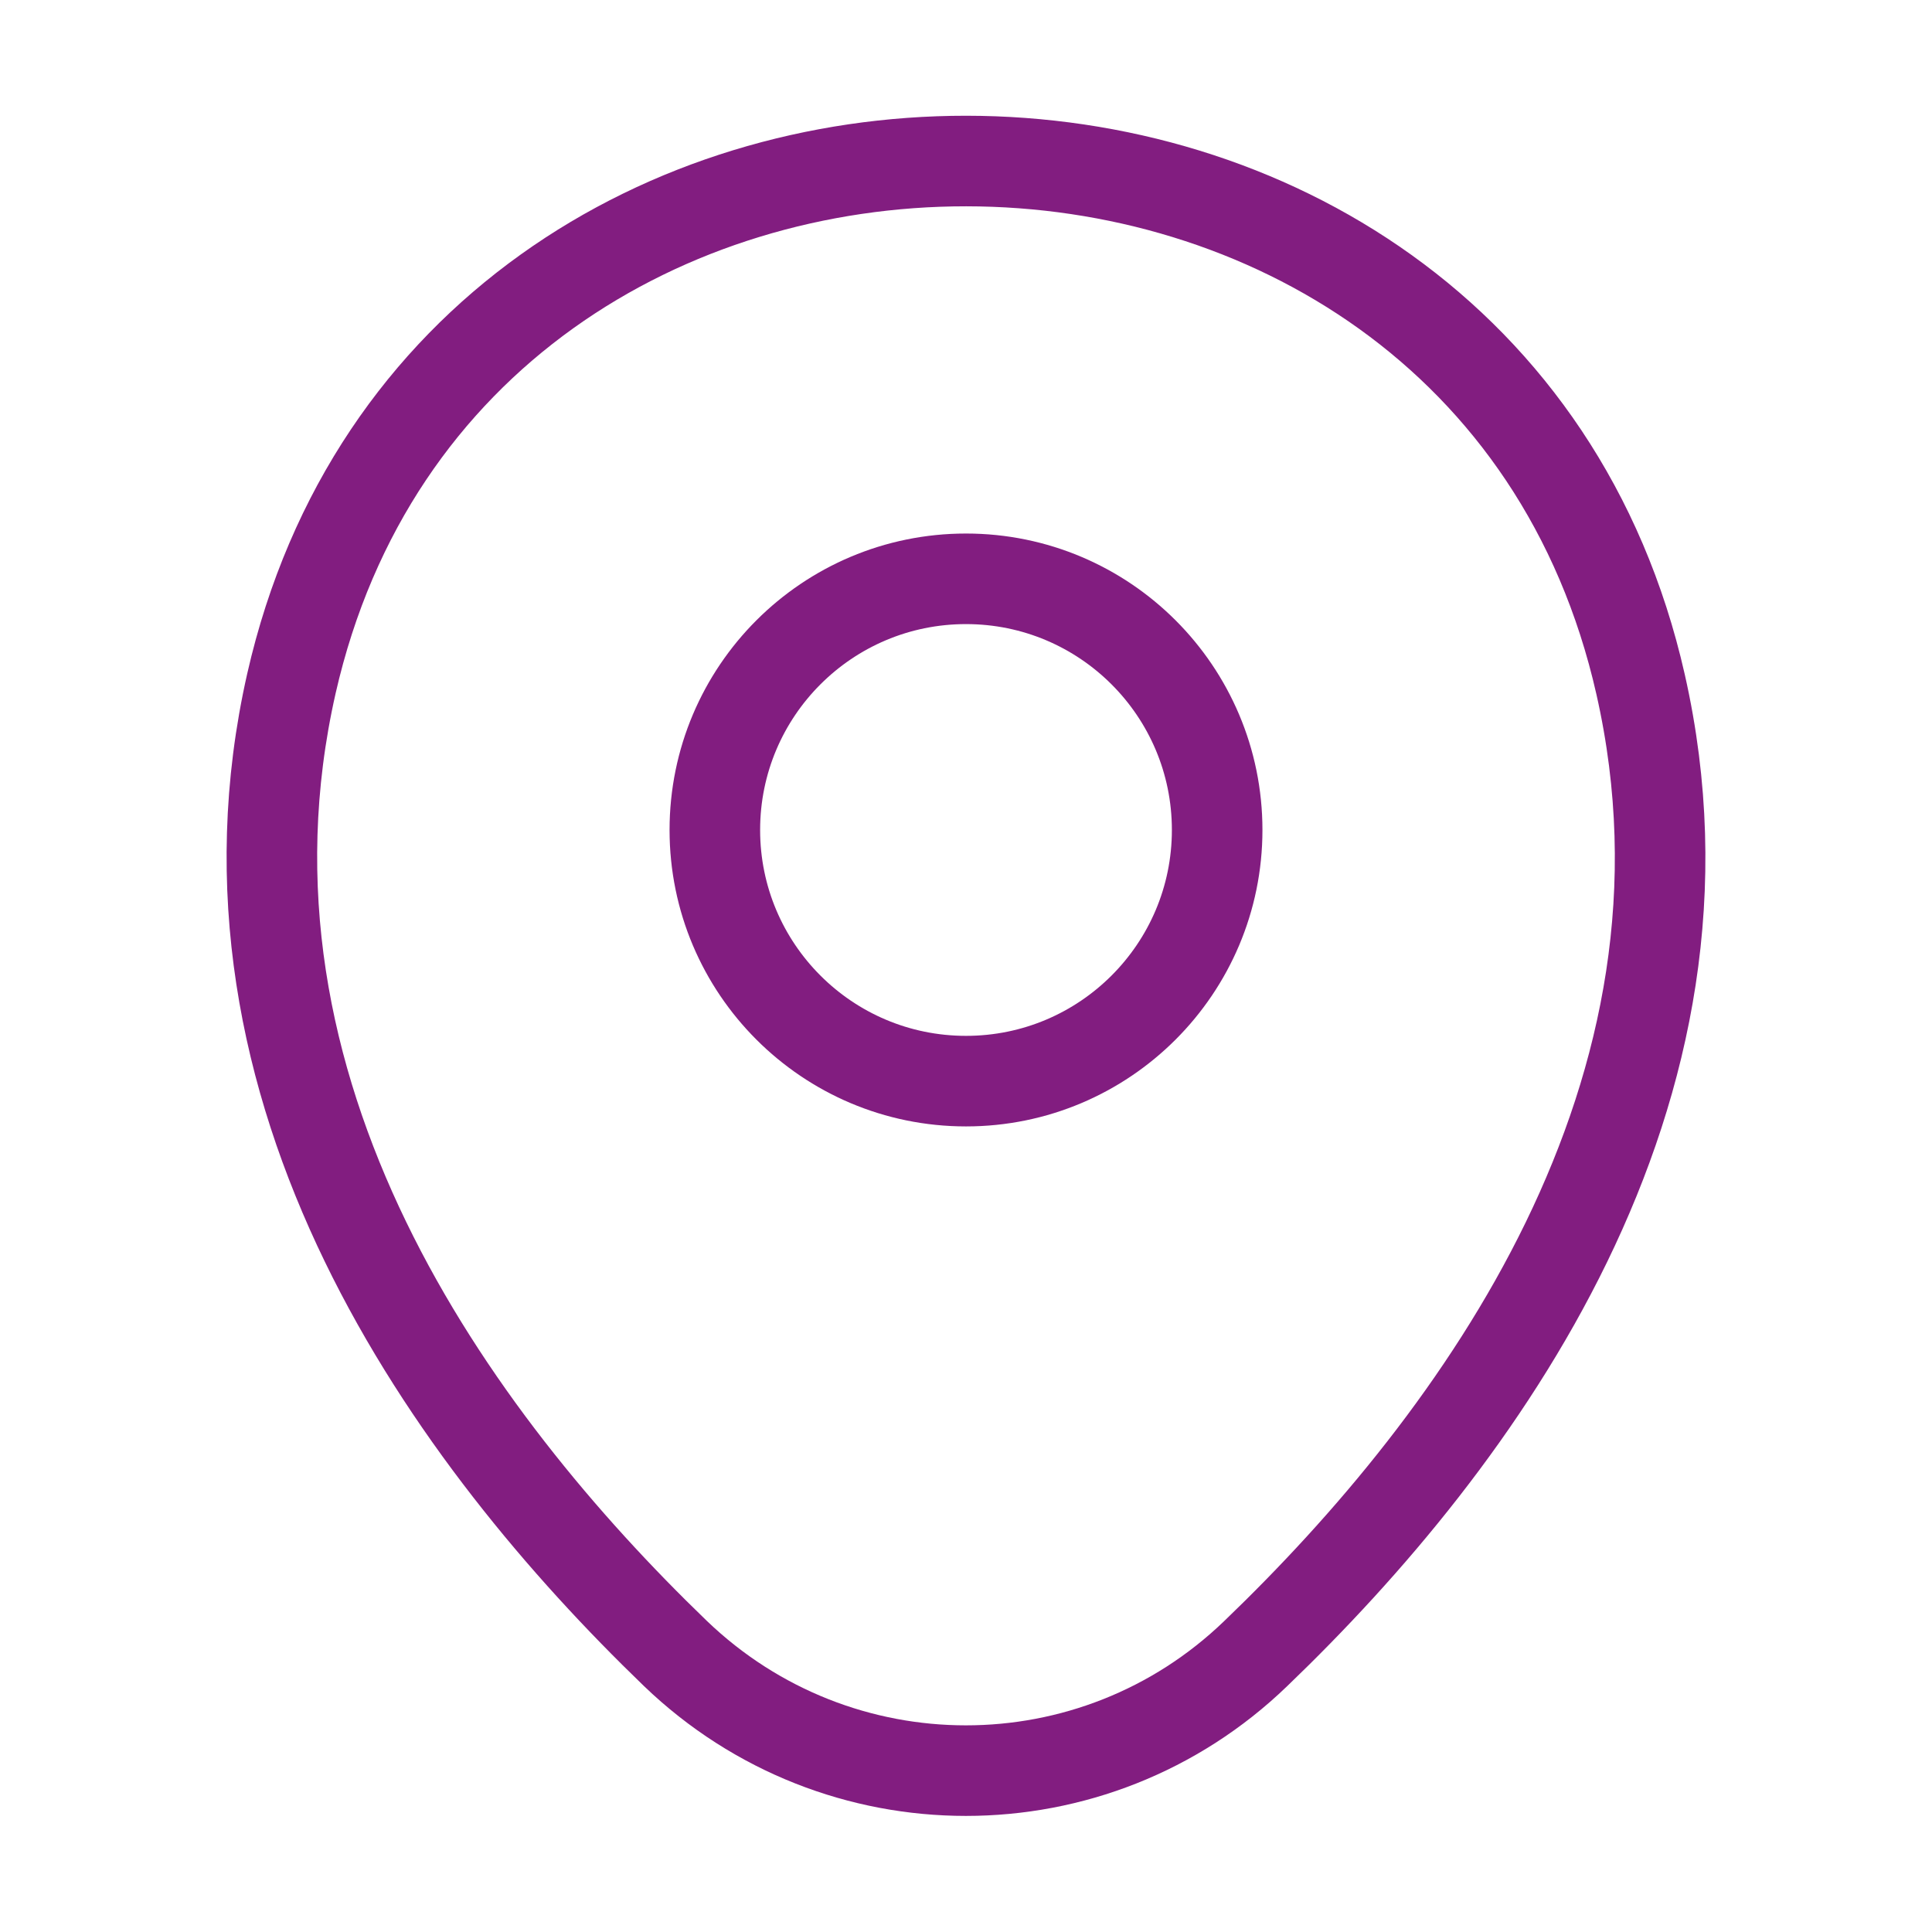 <svg width="32" height="32" viewBox="0 0 32 32" fill="none" xmlns="http://www.w3.org/2000/svg">
<path d="M16 17.907C18.297 17.907 20.16 16.044 20.16 13.747C20.16 11.449 18.297 9.587 16 9.587C13.702 9.587 11.84 11.449 11.84 13.747C11.84 16.044 13.702 17.907 16 17.907Z" stroke="#821D80" stroke-width="1.5"/>
<path d="M4.827 11.32C7.453 -0.226 24.56 -0.213 27.173 11.334C28.707 18.107 24.493 23.84 20.8 27.387C18.12 29.974 13.88 29.974 11.187 27.387C7.507 23.84 3.293 18.094 4.827 11.32Z" stroke="#821D80" stroke-width="1.5"/>
</svg>
